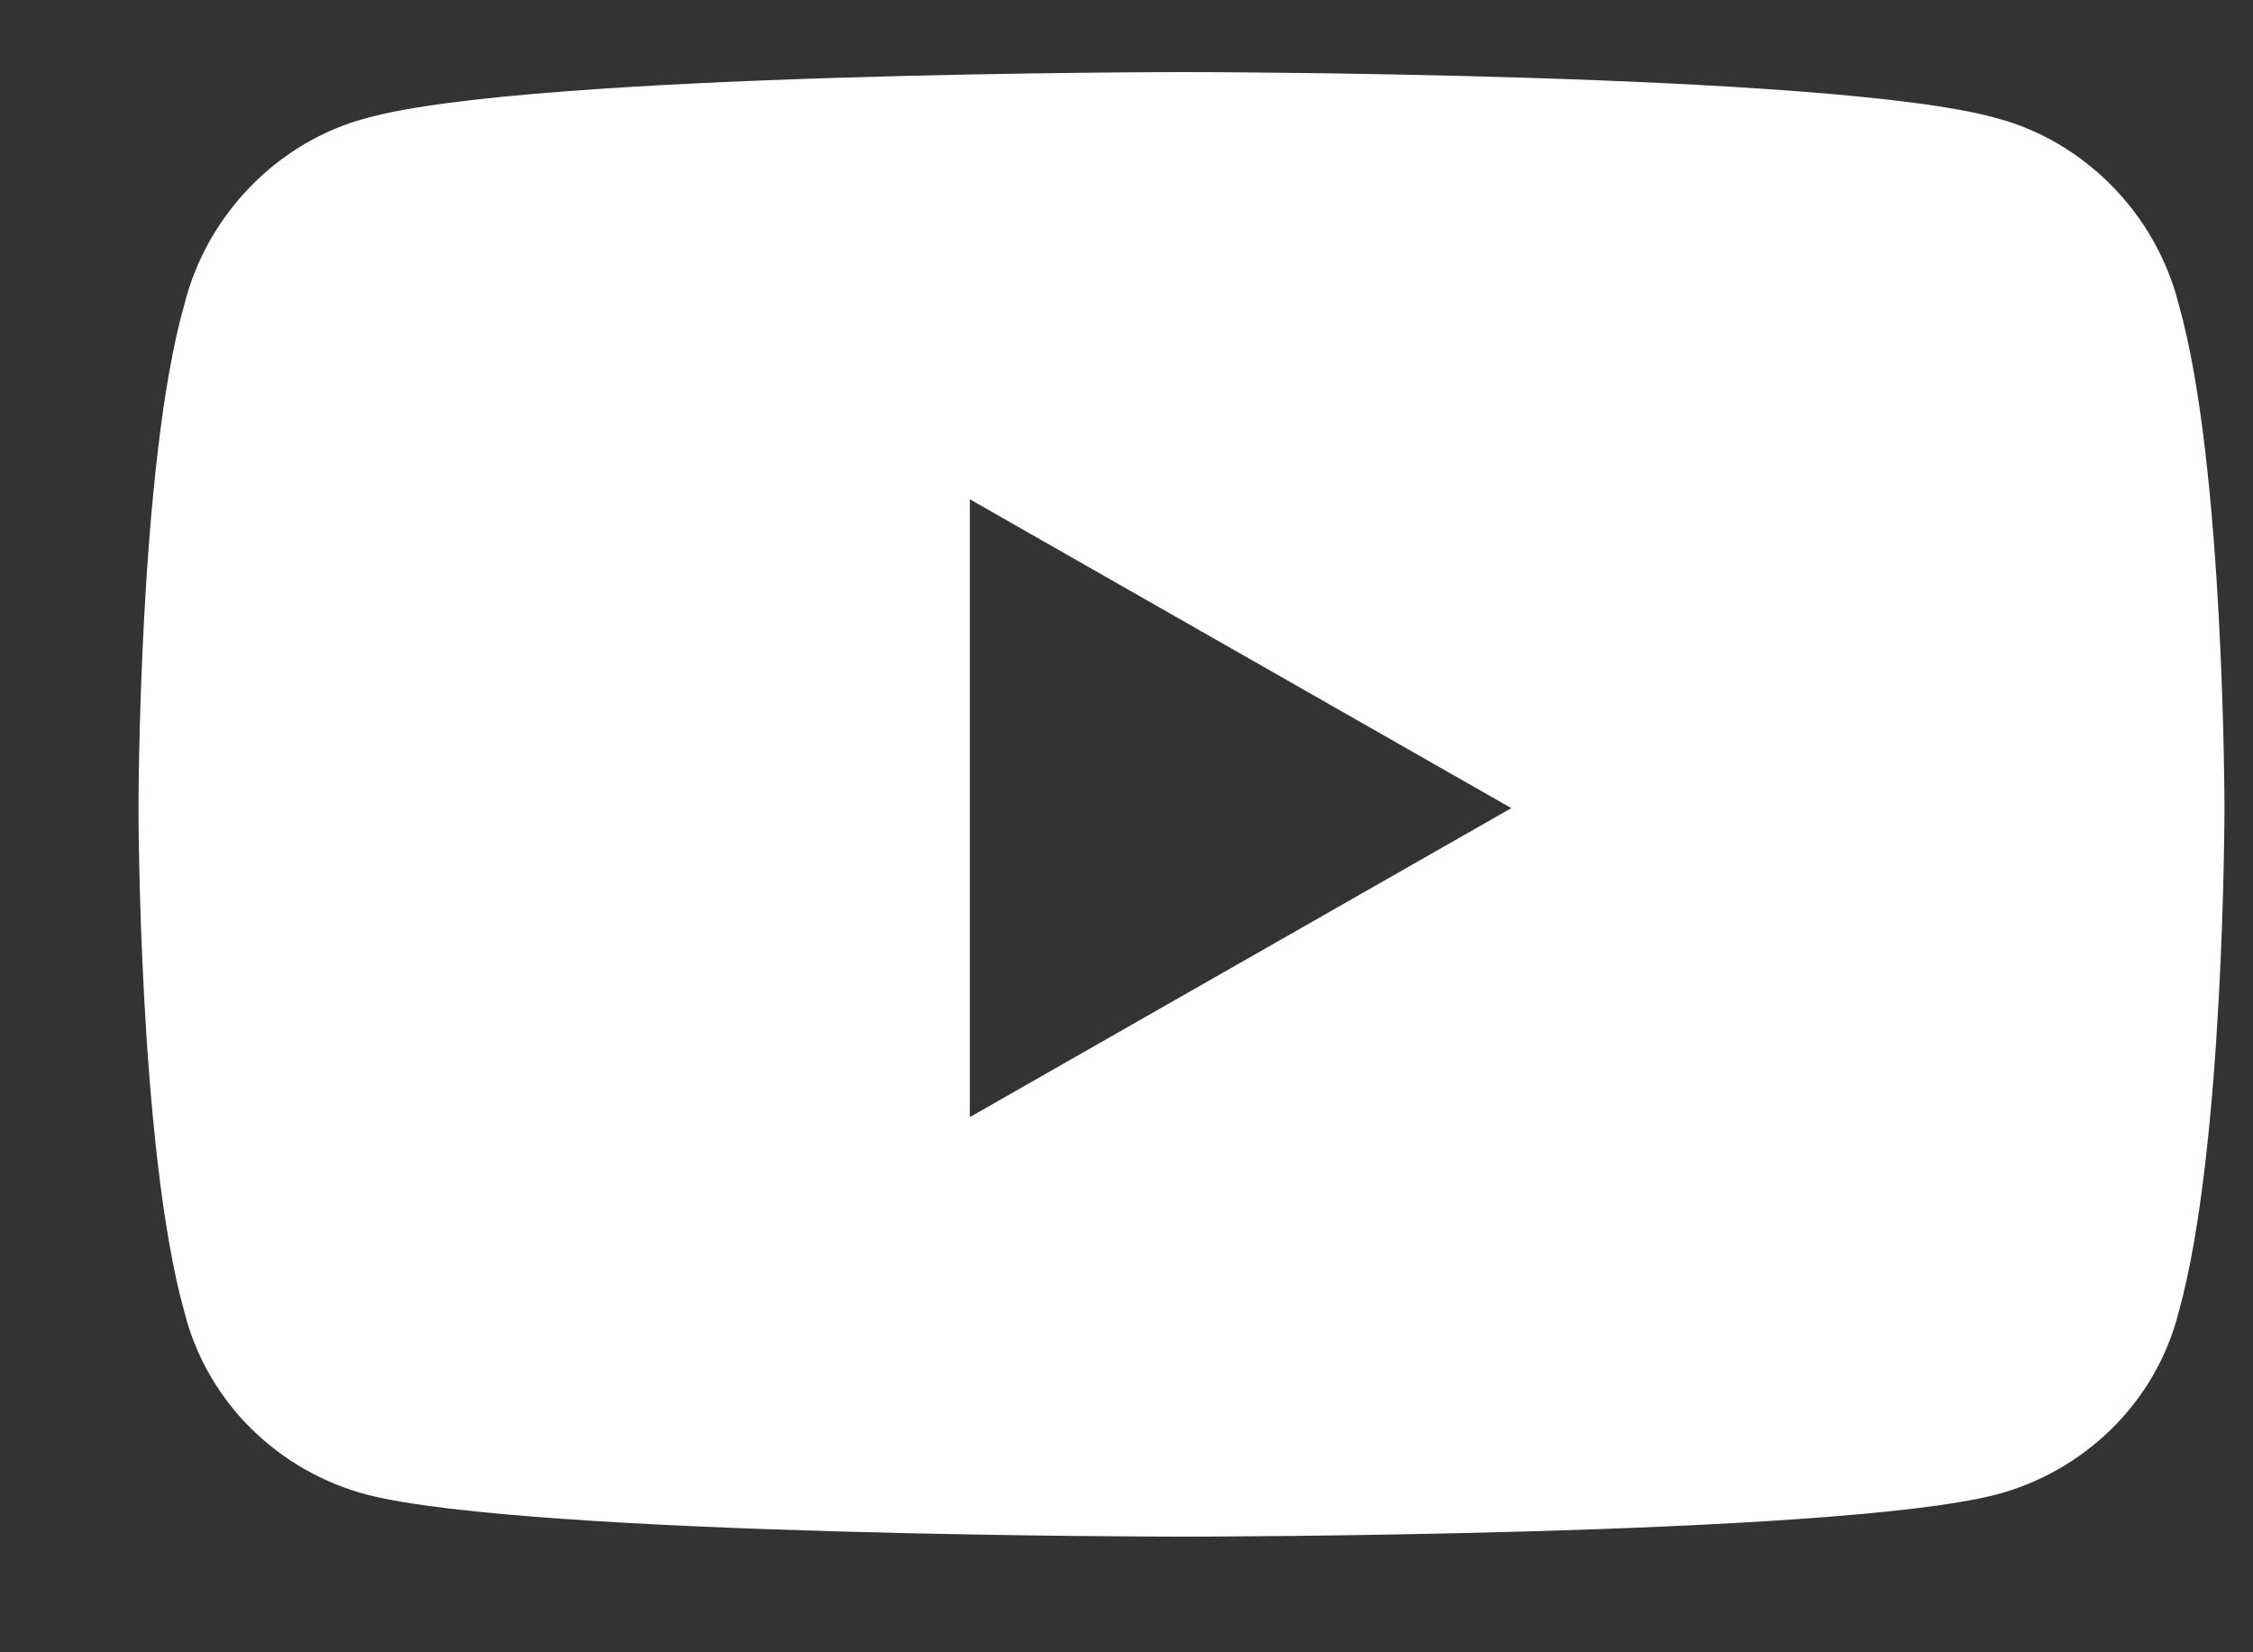 <svg width="15" height="11" viewBox="0 0 15 11" fill="none" xmlns="http://www.w3.org/2000/svg">
<rect x="0" y="0" width="15" height="11" fill="#333333" stroke="none"/>
<path d="M14.506 2.029C14.81 3.095 14.81 5.38 14.81 5.38C14.81 5.38 14.81 7.64 14.506 8.732C14.354 9.341 13.871 9.798 13.287 9.951C12.195 10.23 7.879 10.23 7.879 10.23C7.879 10.23 3.537 10.23 2.445 9.951C1.861 9.798 1.379 9.341 1.227 8.732C0.922 7.64 0.922 5.38 0.922 5.38C0.922 5.38 0.922 3.095 1.227 2.029C1.379 1.419 1.861 0.937 2.445 0.785C3.537 0.48 7.879 0.48 7.879 0.48C7.879 0.48 12.195 0.48 13.287 0.785C13.871 0.937 14.354 1.419 14.506 2.029ZM6.457 7.437L10.062 5.38L6.457 3.324V7.437Z" fill="white"/>
</svg>
